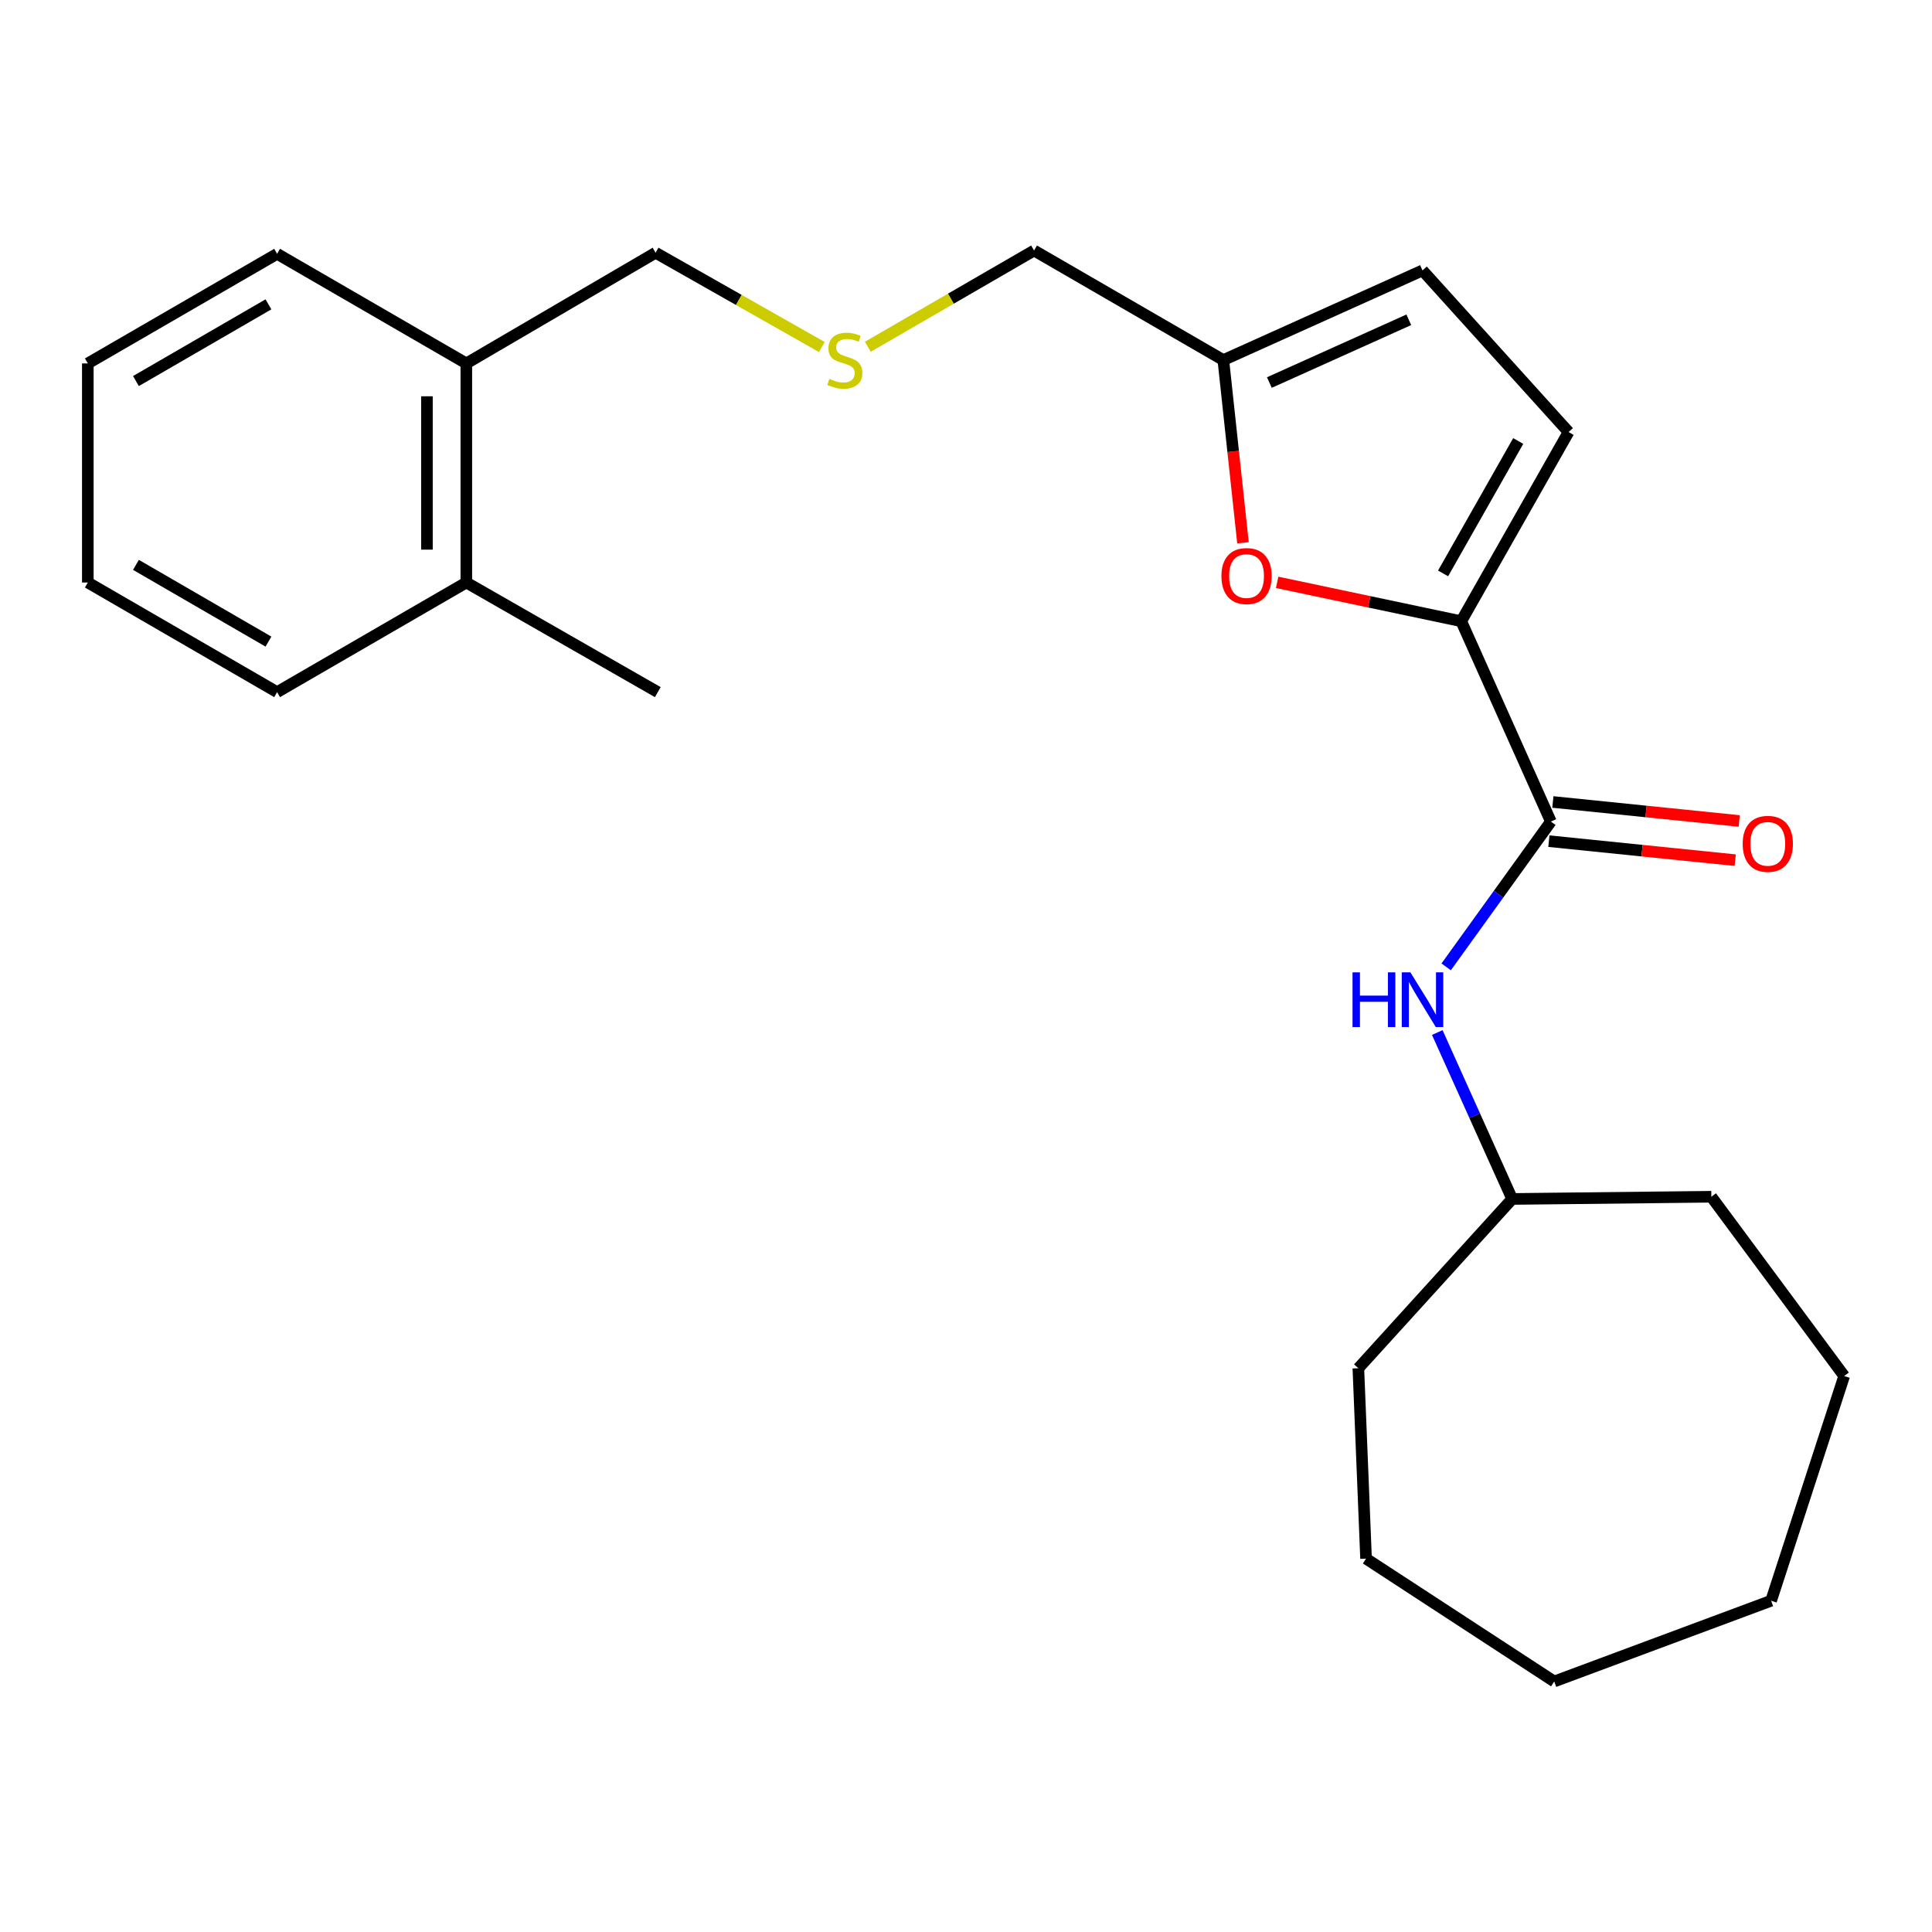 <?xml version='1.0' encoding='iso-8859-1'?>
<svg version='1.1' baseProfile='full'
              xmlns='http://www.w3.org/2000/svg'
                      xmlns:rdkit='http://www.rdkit.org/xml'
                      xmlns:xlink='http://www.w3.org/1999/xlink'
                  xml:space='preserve'
width='1000px' height='1000px' viewBox='0 0 1000 1000'>
<!-- END OF HEADER -->
<rect style='opacity:1.0;fill:#FFFFFF;stroke:none' width='1000' height='1000' x='0' y='0'> </rect>
<path class='bond-0' d='M 756.333,321.55 L 802.732,425.243' style='fill:none;fill-rule:evenodd;stroke:#000000;stroke-width:6px;stroke-linecap:butt;stroke-linejoin:miter;stroke-opacity:1' />
<path class='bond-1' d='M 756.333,321.55 L 708.692,311.489' style='fill:none;fill-rule:evenodd;stroke:#000000;stroke-width:6px;stroke-linecap:butt;stroke-linejoin:miter;stroke-opacity:1' />
<path class='bond-1' d='M 708.692,311.489 L 661.05,301.429' style='fill:none;fill-rule:evenodd;stroke:#FF0000;stroke-width:6px;stroke-linecap:butt;stroke-linejoin:miter;stroke-opacity:1' />
<path class='bond-2' d='M 756.333,321.55 L 811.894,223.622' style='fill:none;fill-rule:evenodd;stroke:#000000;stroke-width:6px;stroke-linecap:butt;stroke-linejoin:miter;stroke-opacity:1' />
<path class='bond-2' d='M 746.937,296.801 L 785.83,228.251' style='fill:none;fill-rule:evenodd;stroke:#000000;stroke-width:6px;stroke-linecap:butt;stroke-linejoin:miter;stroke-opacity:1' />
<path class='bond-3' d='M 802.732,425.243 L 775.635,462.847' style='fill:none;fill-rule:evenodd;stroke:#000000;stroke-width:6px;stroke-linecap:butt;stroke-linejoin:miter;stroke-opacity:1' />
<path class='bond-3' d='M 775.635,462.847 L 748.538,500.451' style='fill:none;fill-rule:evenodd;stroke:#0000FF;stroke-width:6px;stroke-linecap:butt;stroke-linejoin:miter;stroke-opacity:1' />
<path class='bond-6' d='M 801.698,435.383 L 849.926,440.301' style='fill:none;fill-rule:evenodd;stroke:#000000;stroke-width:6px;stroke-linecap:butt;stroke-linejoin:miter;stroke-opacity:1' />
<path class='bond-6' d='M 849.926,440.301 L 898.154,445.219' style='fill:none;fill-rule:evenodd;stroke:#FF0000;stroke-width:6px;stroke-linecap:butt;stroke-linejoin:miter;stroke-opacity:1' />
<path class='bond-6' d='M 803.766,415.103 L 851.994,420.021' style='fill:none;fill-rule:evenodd;stroke:#000000;stroke-width:6px;stroke-linecap:butt;stroke-linejoin:miter;stroke-opacity:1' />
<path class='bond-6' d='M 851.994,420.021 L 900.222,424.939' style='fill:none;fill-rule:evenodd;stroke:#FF0000;stroke-width:6px;stroke-linecap:butt;stroke-linejoin:miter;stroke-opacity:1' />
<path class='bond-4' d='M 643.368,280.955 L 638.282,233.664' style='fill:none;fill-rule:evenodd;stroke:#FF0000;stroke-width:6px;stroke-linecap:butt;stroke-linejoin:miter;stroke-opacity:1' />
<path class='bond-4' d='M 638.282,233.664 L 633.195,186.373' style='fill:none;fill-rule:evenodd;stroke:#000000;stroke-width:6px;stroke-linecap:butt;stroke-linejoin:miter;stroke-opacity:1' />
<path class='bond-5' d='M 811.894,223.622 L 736.288,139.974' style='fill:none;fill-rule:evenodd;stroke:#000000;stroke-width:6px;stroke-linecap:butt;stroke-linejoin:miter;stroke-opacity:1' />
<path class='bond-10' d='M 743.932,534.439 L 763.315,577.509' style='fill:none;fill-rule:evenodd;stroke:#0000FF;stroke-width:6px;stroke-linecap:butt;stroke-linejoin:miter;stroke-opacity:1' />
<path class='bond-10' d='M 763.315,577.509 L 782.698,620.579' style='fill:none;fill-rule:evenodd;stroke:#000000;stroke-width:6px;stroke-linecap:butt;stroke-linejoin:miter;stroke-opacity:1' />
<path class='bond-11' d='M 633.195,186.373 L 535.232,129.668' style='fill:none;fill-rule:evenodd;stroke:#000000;stroke-width:6px;stroke-linecap:butt;stroke-linejoin:miter;stroke-opacity:1' />
<path class='bond-24' d='M 633.195,186.373 L 736.288,139.974' style='fill:none;fill-rule:evenodd;stroke:#000000;stroke-width:6px;stroke-linecap:butt;stroke-linejoin:miter;stroke-opacity:1' />
<path class='bond-24' d='M 657.025,198.003 L 729.19,165.523' style='fill:none;fill-rule:evenodd;stroke:#000000;stroke-width:6px;stroke-linecap:butt;stroke-linejoin:miter;stroke-opacity:1' />
<path class='bond-7' d='M 241.368,188.106 L 339.33,130.812' style='fill:none;fill-rule:evenodd;stroke:#000000;stroke-width:6px;stroke-linecap:butt;stroke-linejoin:miter;stroke-opacity:1' />
<path class='bond-8' d='M 241.368,188.106 L 241.368,301.504' style='fill:none;fill-rule:evenodd;stroke:#000000;stroke-width:6px;stroke-linecap:butt;stroke-linejoin:miter;stroke-opacity:1' />
<path class='bond-8' d='M 220.983,205.116 L 220.983,284.495' style='fill:none;fill-rule:evenodd;stroke:#000000;stroke-width:6px;stroke-linecap:butt;stroke-linejoin:miter;stroke-opacity:1' />
<path class='bond-15' d='M 241.368,188.106 L 143.428,131.378' style='fill:none;fill-rule:evenodd;stroke:#000000;stroke-width:6px;stroke-linecap:butt;stroke-linejoin:miter;stroke-opacity:1' />
<path class='bond-13' d='M 241.368,301.504 L 340.474,358.243' style='fill:none;fill-rule:evenodd;stroke:#000000;stroke-width:6px;stroke-linecap:butt;stroke-linejoin:miter;stroke-opacity:1' />
<path class='bond-14' d='M 241.368,301.504 L 143.428,358.243' style='fill:none;fill-rule:evenodd;stroke:#000000;stroke-width:6px;stroke-linecap:butt;stroke-linejoin:miter;stroke-opacity:1' />
<path class='bond-9' d='M 449.191,179.479 L 492.212,154.573' style='fill:none;fill-rule:evenodd;stroke:#CCCC00;stroke-width:6px;stroke-linecap:butt;stroke-linejoin:miter;stroke-opacity:1' />
<path class='bond-9' d='M 492.212,154.573 L 535.232,129.668' style='fill:none;fill-rule:evenodd;stroke:#000000;stroke-width:6px;stroke-linecap:butt;stroke-linejoin:miter;stroke-opacity:1' />
<path class='bond-12' d='M 425.386,179.626 L 382.358,155.219' style='fill:none;fill-rule:evenodd;stroke:#CCCC00;stroke-width:6px;stroke-linecap:butt;stroke-linejoin:miter;stroke-opacity:1' />
<path class='bond-12' d='M 382.358,155.219 L 339.33,130.812' style='fill:none;fill-rule:evenodd;stroke:#000000;stroke-width:6px;stroke-linecap:butt;stroke-linejoin:miter;stroke-opacity:1' />
<path class='bond-16' d='M 782.698,620.579 L 703.082,708.201' style='fill:none;fill-rule:evenodd;stroke:#000000;stroke-width:6px;stroke-linecap:butt;stroke-linejoin:miter;stroke-opacity:1' />
<path class='bond-17' d='M 782.698,620.579 L 885.791,619.435' style='fill:none;fill-rule:evenodd;stroke:#000000;stroke-width:6px;stroke-linecap:butt;stroke-linejoin:miter;stroke-opacity:1' />
<path class='bond-26' d='M 143.428,358.243 L 45.455,301.504' style='fill:none;fill-rule:evenodd;stroke:#000000;stroke-width:6px;stroke-linecap:butt;stroke-linejoin:miter;stroke-opacity:1' />
<path class='bond-26' d='M 138.948,332.092 L 70.367,292.375' style='fill:none;fill-rule:evenodd;stroke:#000000;stroke-width:6px;stroke-linecap:butt;stroke-linejoin:miter;stroke-opacity:1' />
<path class='bond-19' d='M 143.428,131.378 L 45.455,188.106' style='fill:none;fill-rule:evenodd;stroke:#000000;stroke-width:6px;stroke-linecap:butt;stroke-linejoin:miter;stroke-opacity:1' />
<path class='bond-19' d='M 138.947,157.529 L 70.365,197.238' style='fill:none;fill-rule:evenodd;stroke:#000000;stroke-width:6px;stroke-linecap:butt;stroke-linejoin:miter;stroke-opacity:1' />
<path class='bond-21' d='M 703.082,708.201 L 707.069,806.752' style='fill:none;fill-rule:evenodd;stroke:#000000;stroke-width:6px;stroke-linecap:butt;stroke-linejoin:miter;stroke-opacity:1' />
<path class='bond-20' d='M 885.791,619.435 L 954.545,712.222' style='fill:none;fill-rule:evenodd;stroke:#000000;stroke-width:6px;stroke-linecap:butt;stroke-linejoin:miter;stroke-opacity:1' />
<path class='bond-18' d='M 45.455,301.504 L 45.455,188.106' style='fill:none;fill-rule:evenodd;stroke:#000000;stroke-width:6px;stroke-linecap:butt;stroke-linejoin:miter;stroke-opacity:1' />
<path class='bond-23' d='M 954.545,712.222 L 916.72,828.542' style='fill:none;fill-rule:evenodd;stroke:#000000;stroke-width:6px;stroke-linecap:butt;stroke-linejoin:miter;stroke-opacity:1' />
<path class='bond-22' d='M 707.069,806.752 L 804.465,870.332' style='fill:none;fill-rule:evenodd;stroke:#000000;stroke-width:6px;stroke-linecap:butt;stroke-linejoin:miter;stroke-opacity:1' />
<path class='bond-25' d='M 804.465,870.332 L 916.72,828.542' style='fill:none;fill-rule:evenodd;stroke:#000000;stroke-width:6px;stroke-linecap:butt;stroke-linejoin:miter;stroke-opacity:1' />
<path  class='atom-2' d='M 632.211 298.164
Q 632.211 291.364, 635.571 287.564
Q 638.931 283.764, 645.211 283.764
Q 651.491 283.764, 654.851 287.564
Q 658.211 291.364, 658.211 298.164
Q 658.211 305.044, 654.811 308.964
Q 651.411 312.844, 645.211 312.844
Q 638.971 312.844, 635.571 308.964
Q 632.211 305.084, 632.211 298.164
M 645.211 309.644
Q 649.531 309.644, 651.851 306.764
Q 654.211 303.844, 654.211 298.164
Q 654.211 292.604, 651.851 289.804
Q 649.531 286.964, 645.211 286.964
Q 640.891 286.964, 638.531 289.764
Q 636.211 292.564, 636.211 298.164
Q 636.211 303.884, 638.531 306.764
Q 640.891 309.644, 645.211 309.644
' fill='#FF0000'/>
<path  class='atom-4' d='M 700.068 503.292
L 703.908 503.292
L 703.908 515.332
L 718.388 515.332
L 718.388 503.292
L 722.228 503.292
L 722.228 531.612
L 718.388 531.612
L 718.388 518.532
L 703.908 518.532
L 703.908 531.612
L 700.068 531.612
L 700.068 503.292
' fill='#0000FF'/>
<path  class='atom-4' d='M 730.028 503.292
L 739.308 518.292
Q 740.228 519.772, 741.708 522.452
Q 743.188 525.132, 743.268 525.292
L 743.268 503.292
L 747.028 503.292
L 747.028 531.612
L 743.148 531.612
L 733.188 515.212
Q 732.028 513.292, 730.788 511.092
Q 729.588 508.892, 729.228 508.212
L 729.228 531.612
L 725.548 531.612
L 725.548 503.292
L 730.028 503.292
' fill='#0000FF'/>
<path  class='atom-7' d='M 902.009 436.773
Q 902.009 429.973, 905.369 426.173
Q 908.729 422.373, 915.009 422.373
Q 921.289 422.373, 924.649 426.173
Q 928.009 429.973, 928.009 436.773
Q 928.009 443.653, 924.609 447.573
Q 921.209 451.453, 915.009 451.453
Q 908.769 451.453, 905.369 447.573
Q 902.009 443.693, 902.009 436.773
M 915.009 448.253
Q 919.329 448.253, 921.649 445.373
Q 924.009 442.453, 924.009 436.773
Q 924.009 431.213, 921.649 428.413
Q 919.329 425.573, 915.009 425.573
Q 910.689 425.573, 908.329 428.373
Q 906.009 431.173, 906.009 436.773
Q 906.009 442.493, 908.329 445.373
Q 910.689 448.253, 915.009 448.253
' fill='#FF0000'/>
<path  class='atom-10' d='M 429.281 196.093
Q 429.601 196.213, 430.921 196.773
Q 432.241 197.333, 433.681 197.693
Q 435.161 198.013, 436.601 198.013
Q 439.281 198.013, 440.841 196.733
Q 442.401 195.413, 442.401 193.133
Q 442.401 191.573, 441.601 190.613
Q 440.841 189.653, 439.641 189.133
Q 438.441 188.613, 436.441 188.013
Q 433.921 187.253, 432.401 186.533
Q 430.921 185.813, 429.841 184.293
Q 428.801 182.773, 428.801 180.213
Q 428.801 176.653, 431.201 174.453
Q 433.641 172.253, 438.441 172.253
Q 441.721 172.253, 445.441 173.813
L 444.521 176.893
Q 441.121 175.493, 438.561 175.493
Q 435.801 175.493, 434.281 176.653
Q 432.761 177.773, 432.801 179.733
Q 432.801 181.253, 433.561 182.173
Q 434.361 183.093, 435.481 183.613
Q 436.641 184.133, 438.561 184.733
Q 441.121 185.533, 442.641 186.333
Q 444.161 187.133, 445.241 188.773
Q 446.361 190.373, 446.361 193.133
Q 446.361 197.053, 443.721 199.173
Q 441.121 201.253, 436.761 201.253
Q 434.241 201.253, 432.321 200.693
Q 430.441 200.173, 428.201 199.253
L 429.281 196.093
' fill='#CCCC00'/>
</svg>
